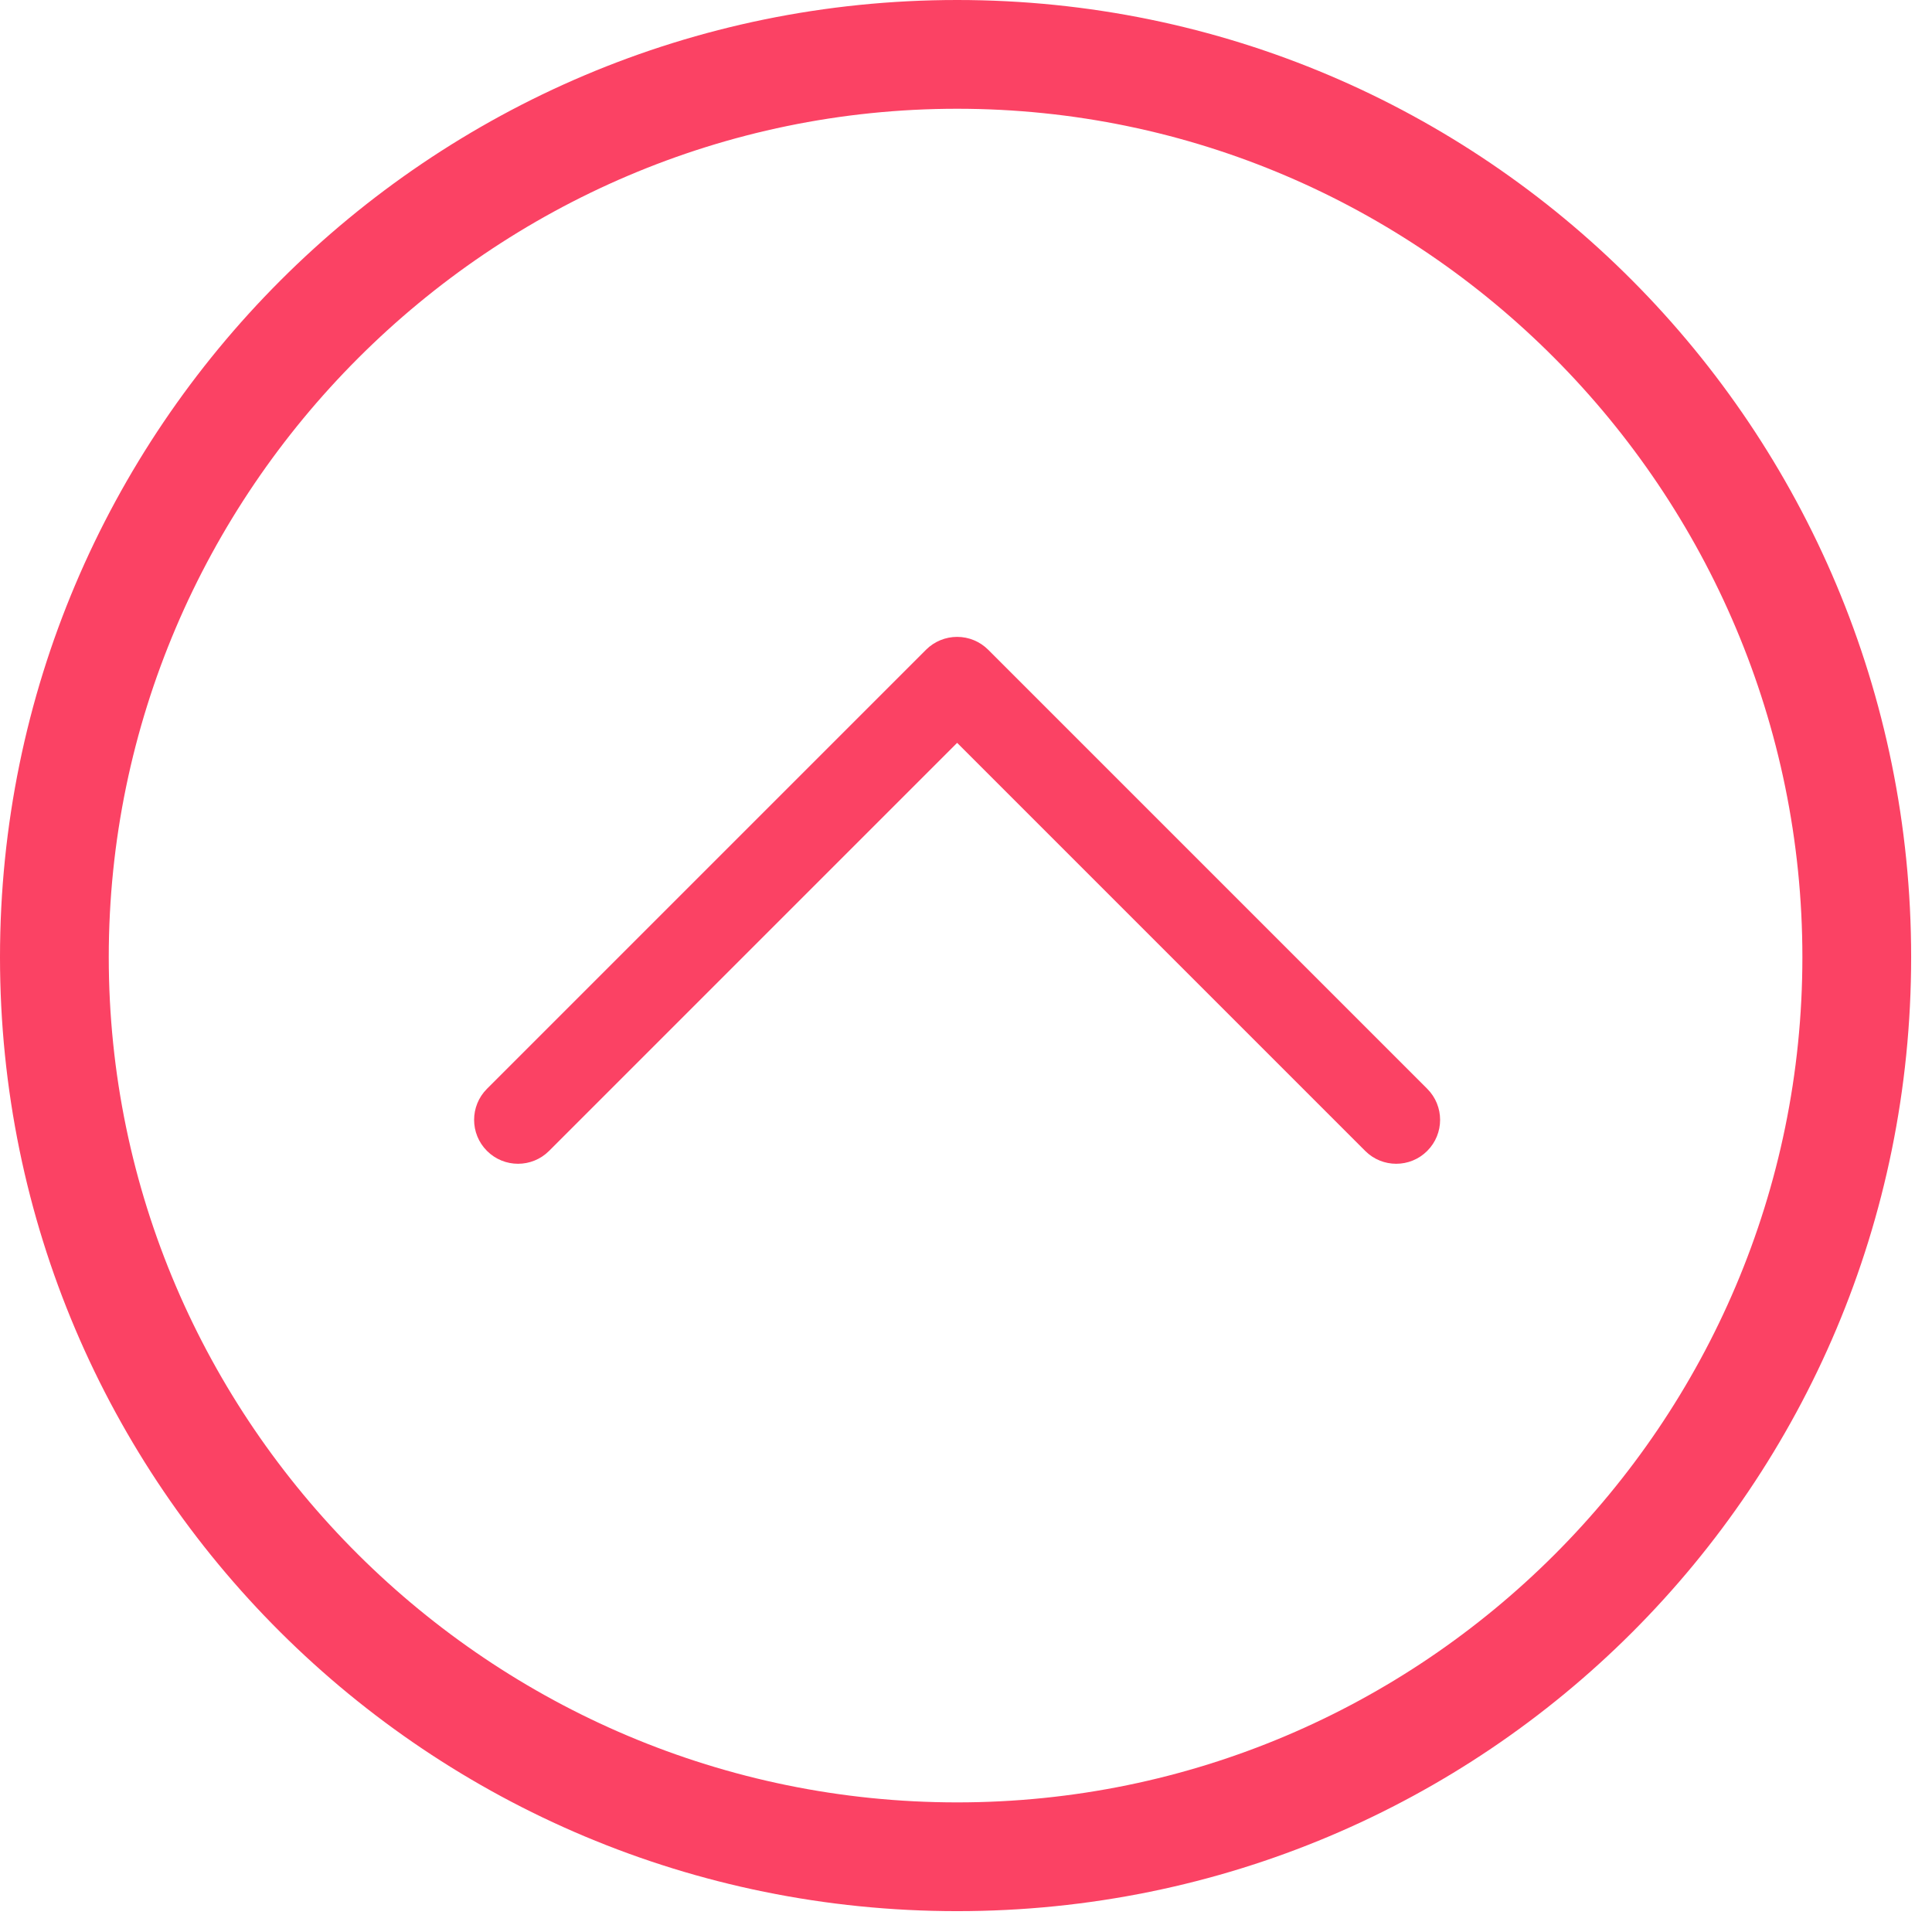 <svg width="34" height="34" viewBox="0 0 34 34" fill="none" xmlns="http://www.w3.org/2000/svg">
<path d="M16.844 33.633C26.141 33.633 33.633 26.141 33.633 16.844C33.633 7.547 26.141 0 16.844 0C7.547 0 0 7.547 0 16.844C0 26.141 7.547 33.633 16.844 33.633ZM16.844 1.914C25.047 1.914 31.719 8.641 31.719 16.844C31.719 25.047 25.047 31.719 16.844 31.719C8.641 31.719 1.914 25.047 1.914 16.844C1.914 8.641 8.641 1.914 16.844 1.914Z" fill="#FB4264"/>
<g clip-path="url(#clip0_2029_381)">
<path d="M8.57 20.254C8.872 20.556 9.361 20.556 9.663 20.254L16.844 13.073L24.025 20.254C24.326 20.556 24.816 20.556 25.117 20.254C25.419 19.952 25.419 19.463 25.117 19.161L17.39 11.434C17.245 11.289 17.049 11.208 16.844 11.208C16.639 11.208 16.442 11.289 16.297 11.434L8.57 19.161C8.268 19.463 8.268 19.952 8.57 20.254Z" fill="#FB4264"/>
</g>
<defs>
<clipPath id="clip0_2029_381">
<rect width="17" height="17" fill="white" transform="matrix(-1 0 0 -1 25.344 24.344)"/>
</clipPath>
</defs>
</svg>
